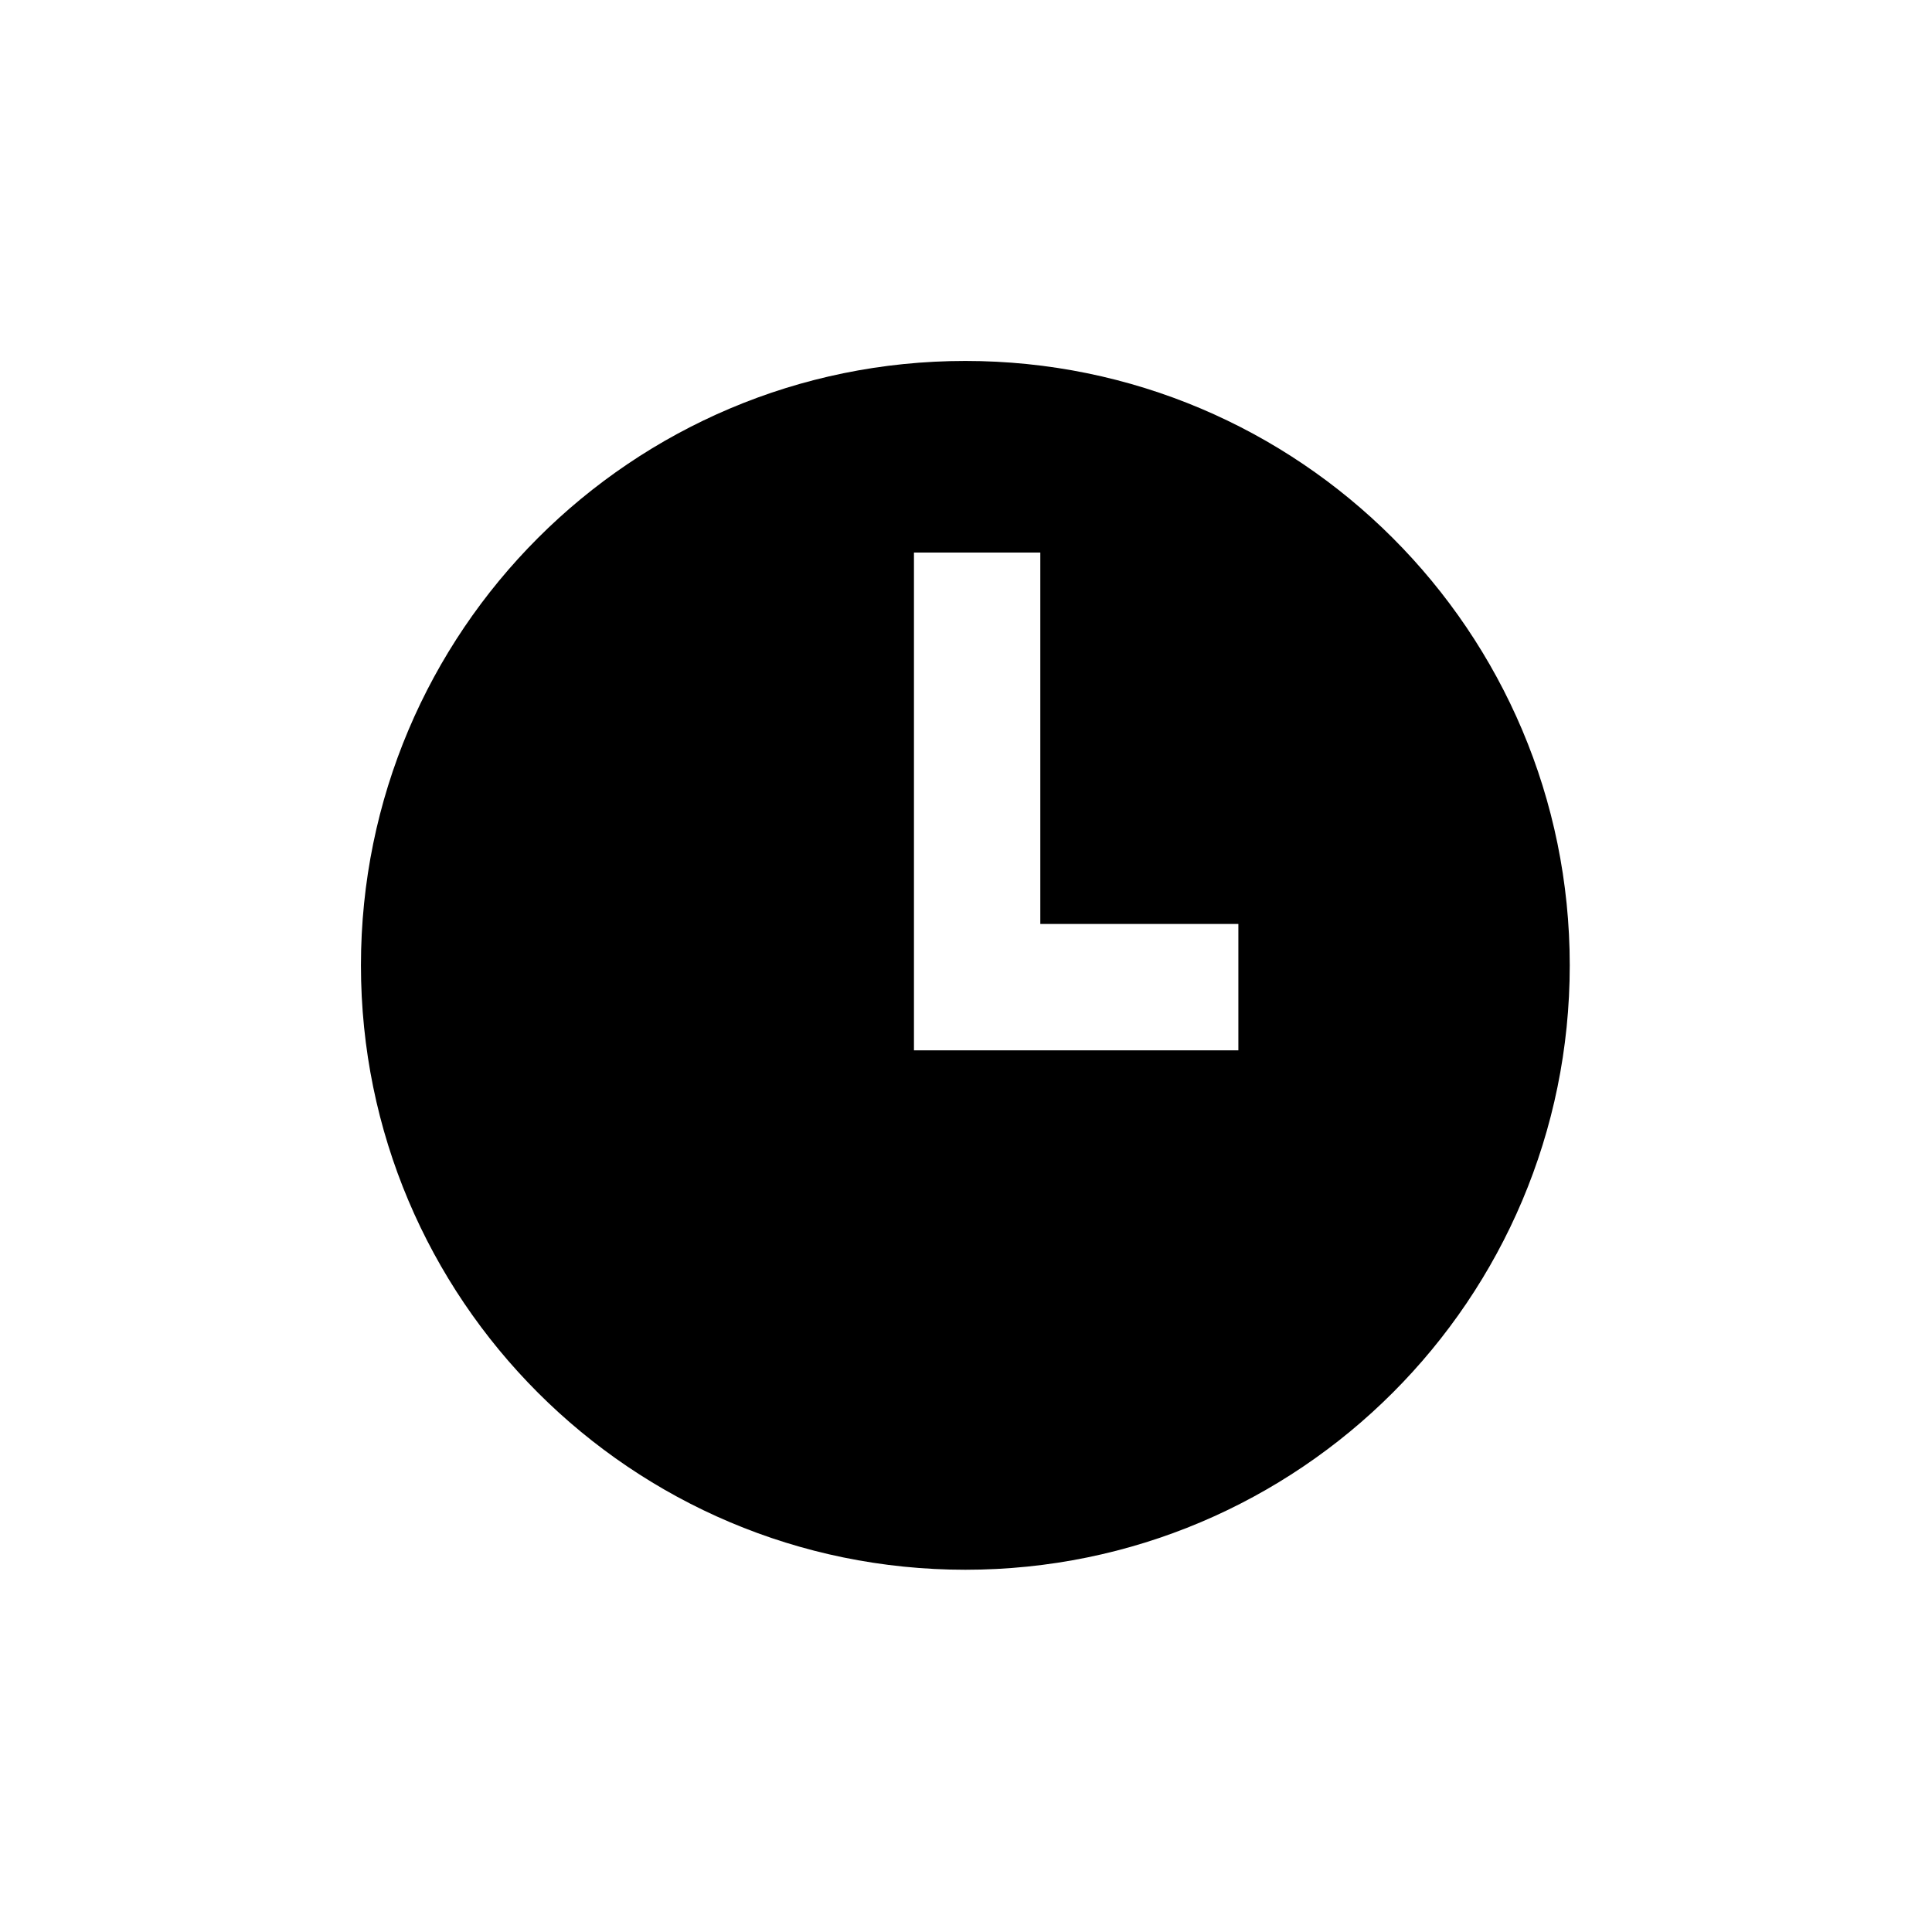 <svg width="80" height="80" viewBox="0 0 80 80" fill="none" xmlns="http://www.w3.org/2000/svg"><path d="M39.973 14.946c-13.823 0-25.027 11.204-25.027 25.027C14.946 53.795 26.15 65 39.973 65 53.795 65 65 53.795 65 39.973S53.795 14.946 39.973 14.946m11.305 28.547H37.845V22.88h5.232v15.38h8.201z" fill="#000"/></svg>